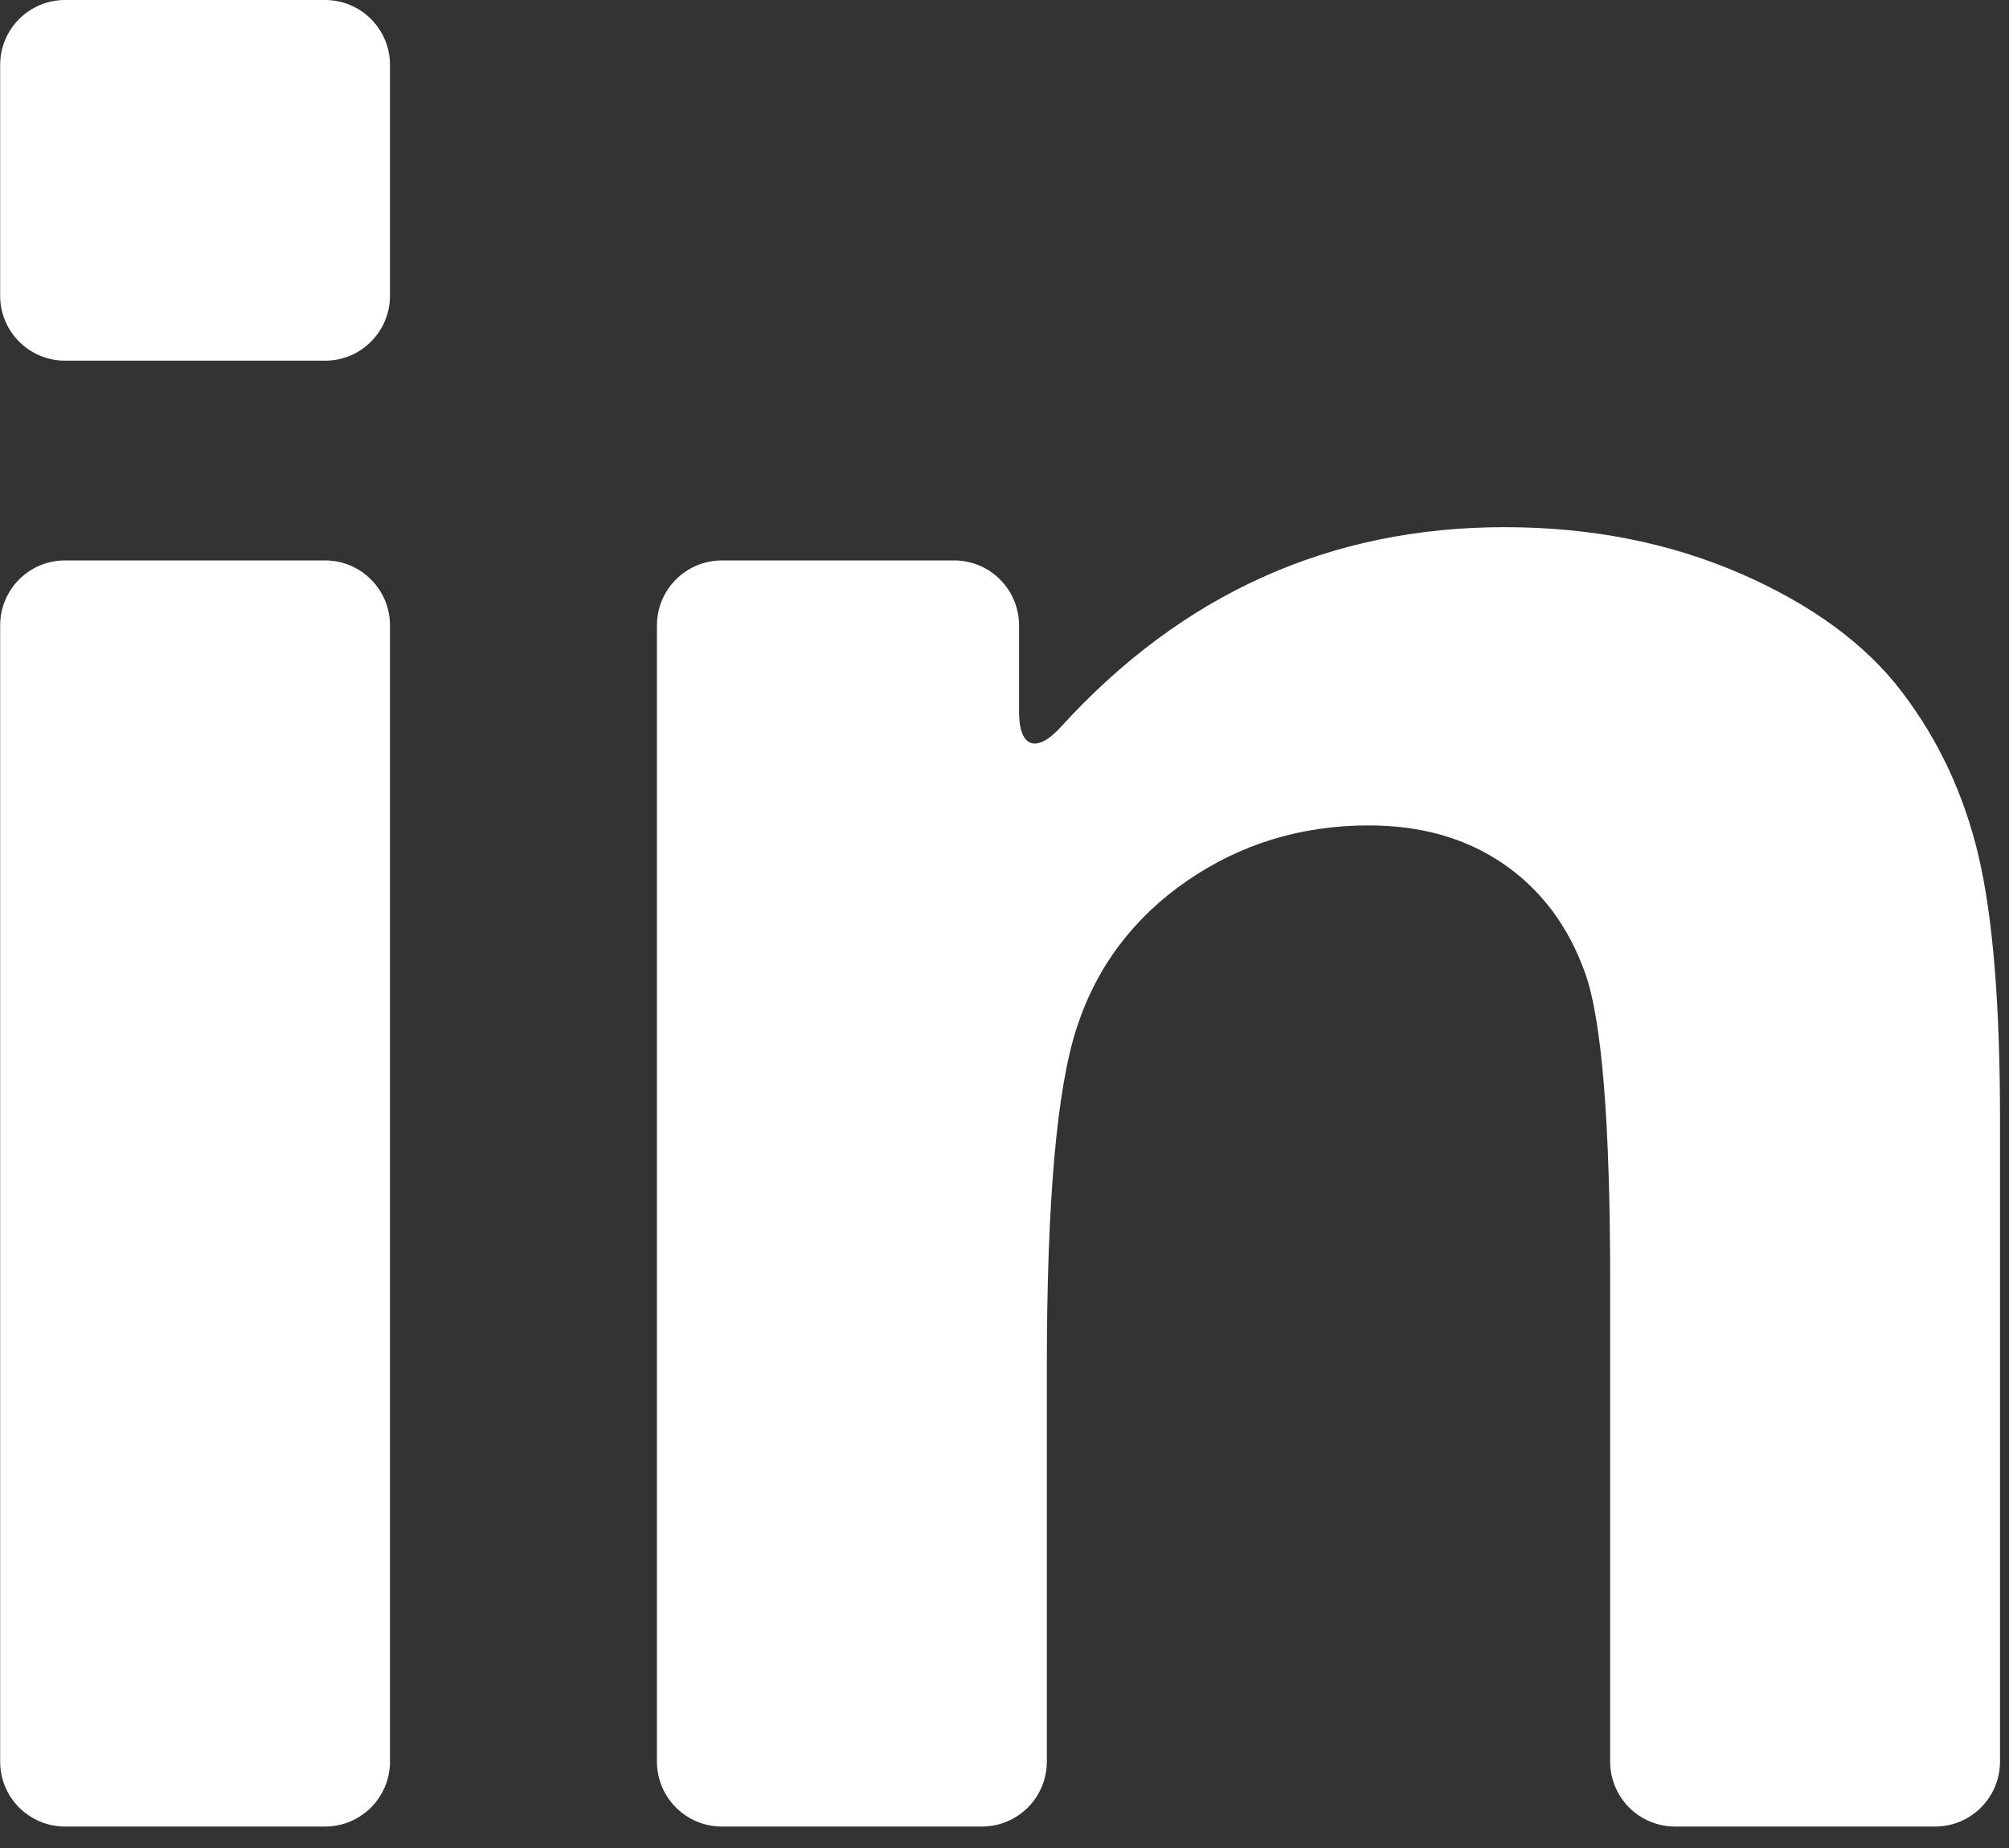 <svg width="25" height="23" viewBox="0 0 25 23" fill="none" xmlns="http://www.w3.org/2000/svg">
<rect x="0" y="0" width="25" height="23" fill="#333333" stroke="none"/>
<path d="M0.81 22.733H4.045C4.491 22.733 4.853 22.371 4.853 21.925V7.784C4.853 7.337 4.491 6.975 4.045 6.975H0.81C0.363 6.975 0.002 7.337 0.002 7.784V21.925C0.002 22.371 0.363 22.733 0.81 22.733Z" fill="white"/>
<path d="M0.81 4.489H4.045C4.491 4.489 4.853 4.127 4.853 3.681V0.808C4.853 0.362 4.491 0 4.045 0H0.81C0.363 0 0.002 0.362 0.002 0.808V3.681C0.002 4.127 0.363 4.489 0.81 4.489Z" fill="white"/>
<path d="M23.671 8.616C23.216 8.017 22.546 7.525 21.66 7.139C20.773 6.754 19.795 6.561 18.724 6.561C16.551 6.561 14.71 7.39 13.2 9.049C12.9 9.379 12.681 9.307 12.681 8.861V7.784C12.681 7.337 12.319 6.975 11.873 6.975H8.983C8.537 6.975 8.175 7.337 8.175 7.784V21.925C8.175 22.371 8.537 22.733 8.983 22.733H12.218C12.665 22.733 13.027 22.371 13.027 21.925V17.007C13.027 14.958 13.15 13.554 13.398 12.794C13.645 12.034 14.103 11.425 14.77 10.964C15.438 10.504 16.192 10.273 17.032 10.273C17.688 10.273 18.25 10.434 18.716 10.757C19.182 11.079 19.519 11.531 19.726 12.112C19.933 12.694 20.037 13.974 20.037 15.954V21.925C20.037 22.371 20.398 22.733 20.845 22.733H24.08C24.526 22.733 24.888 22.371 24.888 21.925V13.916C24.888 12.501 24.799 11.413 24.621 10.653C24.442 9.894 24.126 9.214 23.671 8.616Z" fill="white"/>
</svg>
